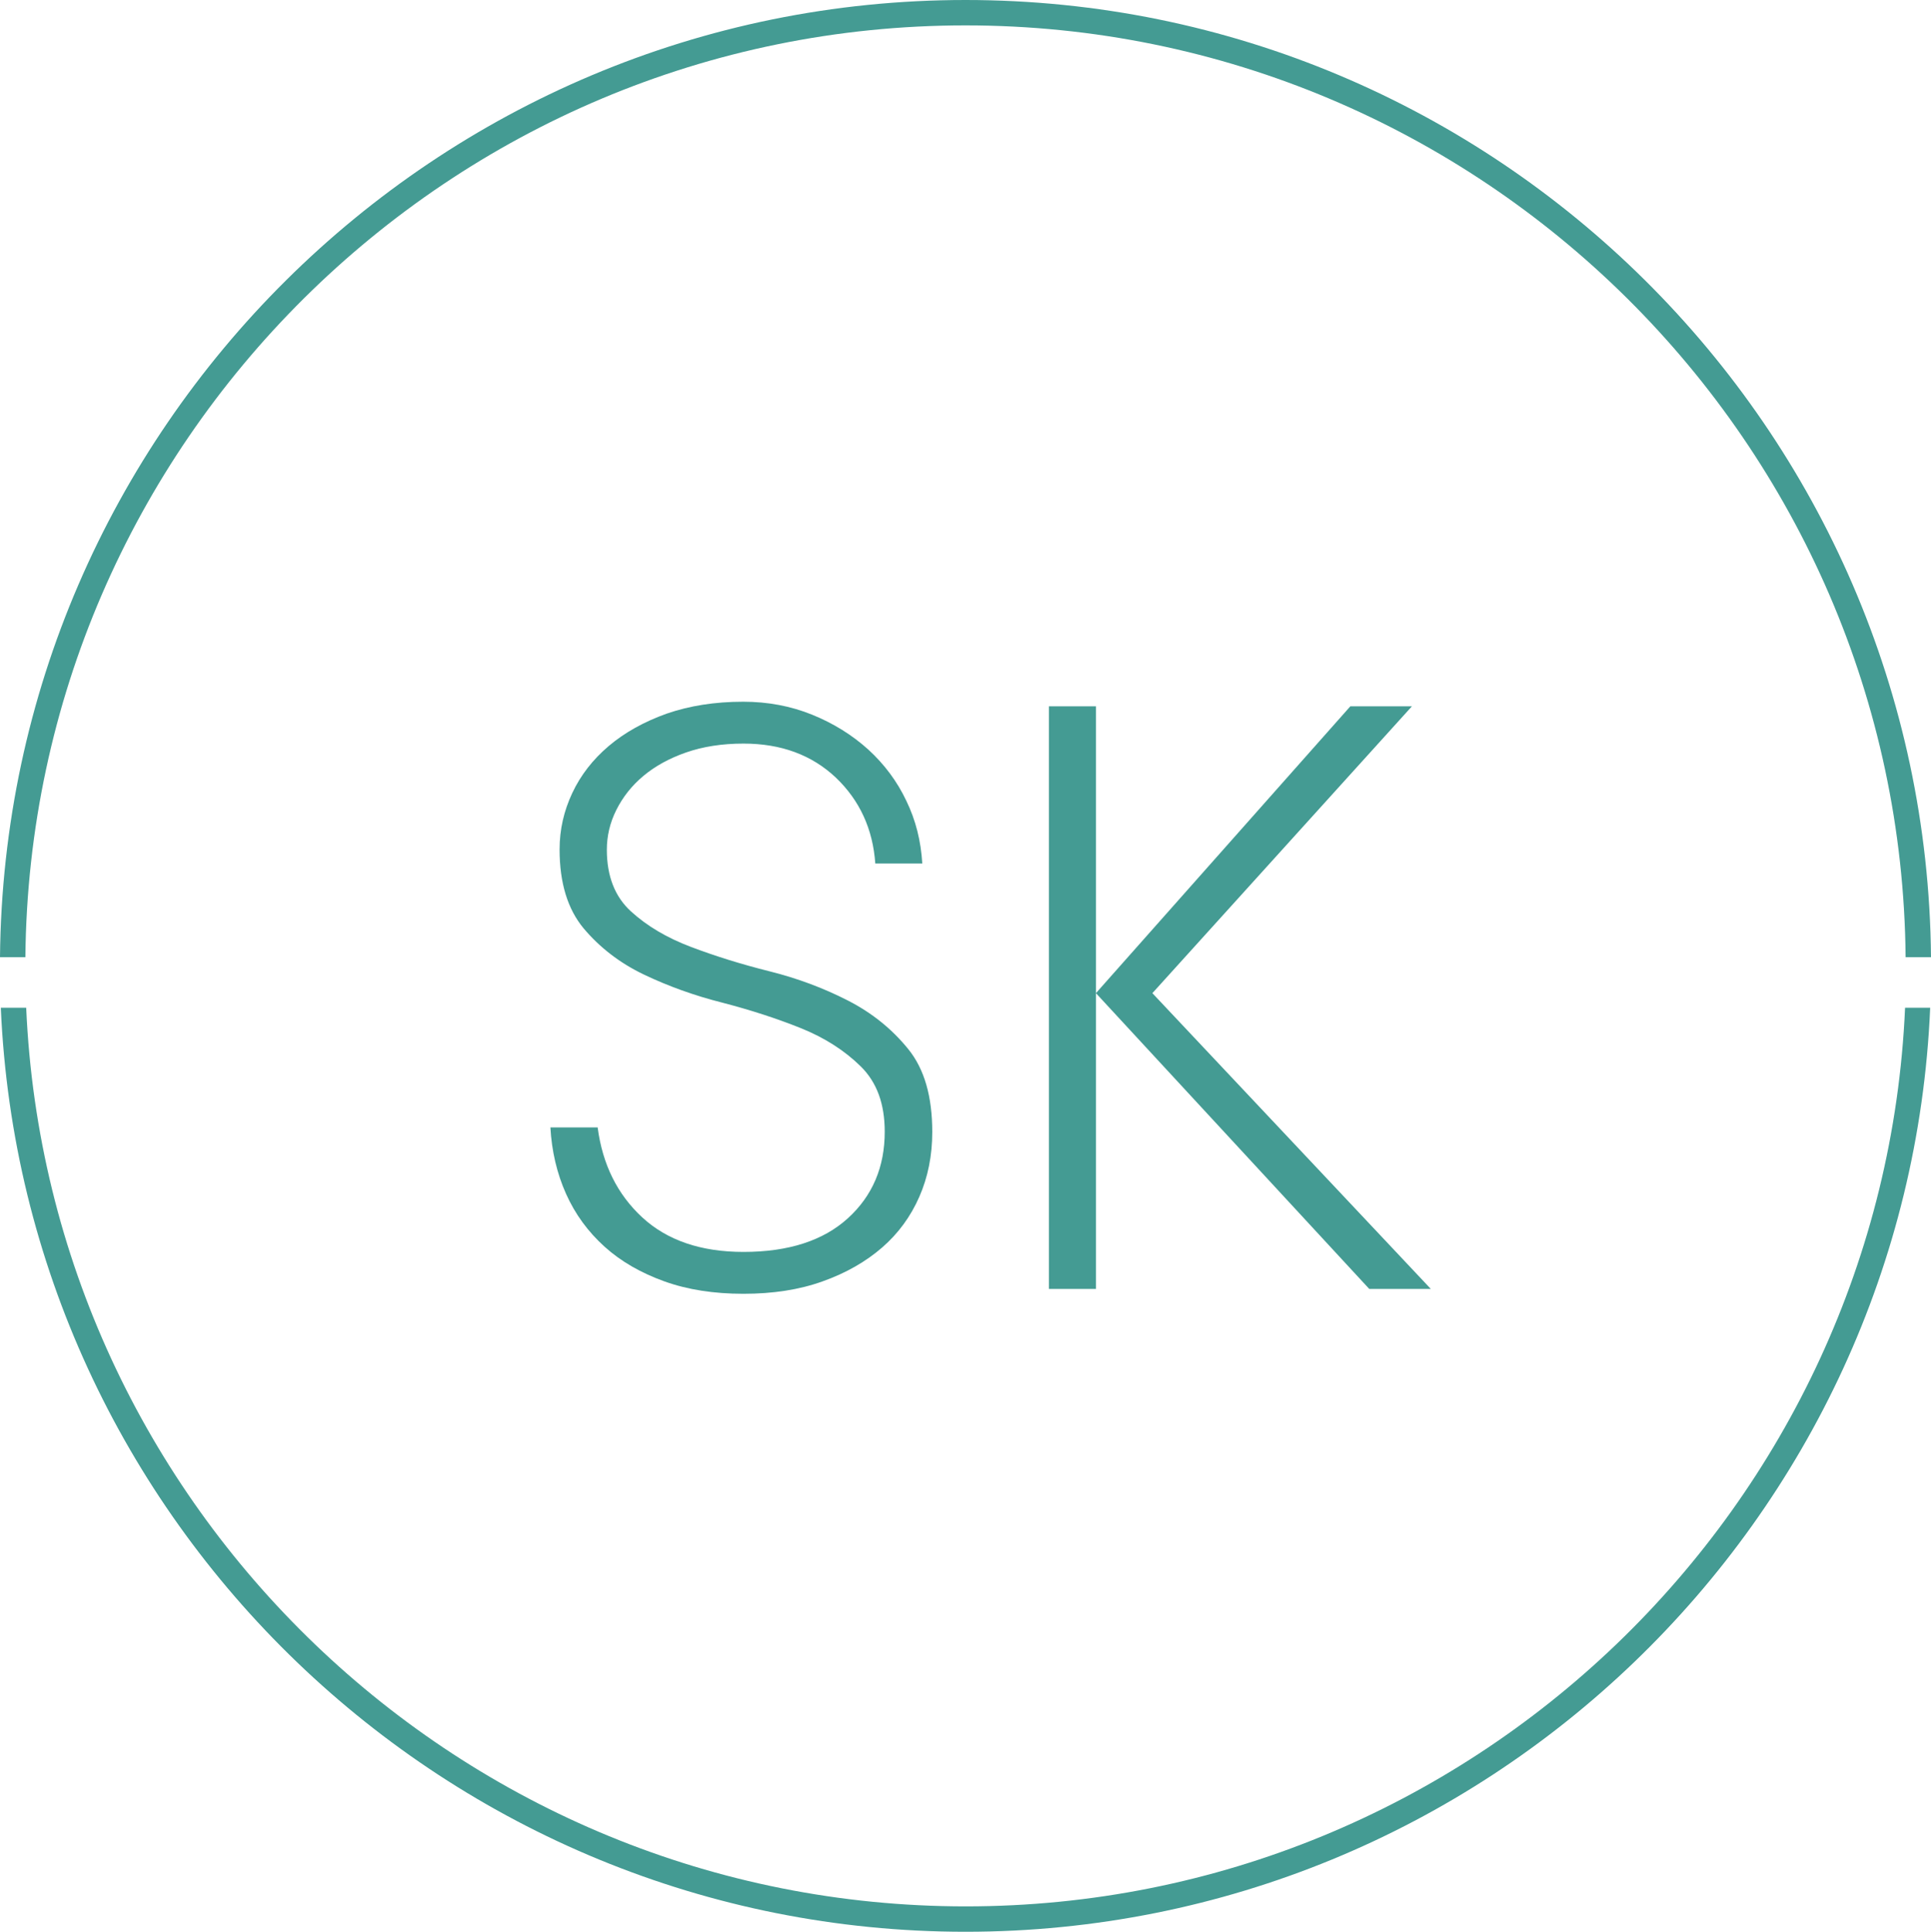 <?xml version="1.0" encoding="utf-8"?>
<!-- Generator: Adobe Illustrator 23.0.6, SVG Export Plug-In . SVG Version: 6.00 Build 0)  -->
<svg version="1.1" xmlns="http://www.w3.org/2000/svg" xmlns:xlink="http://www.w3.org/1999/xlink" x="0px" y="0px"
	 viewBox="0 0 71.5 71.52" style="enable-background:new 0 0 71.5 71.52;" xml:space="preserve">
<style type="text/css">
	.st0{fill:#FFFFFF;}
	.st1{fill:#F1F1F1;}
	.st2{fill:#DBDCDD;}
	.st3{fill:none;stroke:#3D3D3D;stroke-width:2;stroke-linecap:round;stroke-linejoin:round;stroke-miterlimit:10;}
	.st4{fill:none;stroke:#000000;stroke-width:0.75;stroke-miterlimit:10;}
	.st5{fill:none;stroke:#3D3D3D;stroke-width:2;stroke-linecap:round;stroke-miterlimit:10;}
	.st6{fill:none;stroke:#1D1D1B;stroke-width:0.75;stroke-miterlimit:10;}
	.st7{fill:none;stroke:#000000;stroke-miterlimit:10;}
	.st8{fill:none;stroke:#3D3D3D;stroke-width:2;stroke-linejoin:round;stroke-miterlimit:10;}
	.st9{fill:#3D3D3D;}
	.st10{fill:none;stroke:#3D3D3D;stroke-width:2;stroke-miterlimit:10;}
	.st11{fill:none;stroke:url(#SVGID_1_);stroke-miterlimit:10;}
	.st12{display:none;}
	.st13{display:inline;}
	.st14{display:inline;fill:#F1F1F1;}
	.st15{display:inline;fill:none;stroke:#231F20;stroke-width:0.9;stroke-miterlimit:10;}
	.st16{fill:none;stroke:#231F20;stroke-width:0.9;stroke-miterlimit:10;}
	.st17{display:inline;fill:none;stroke:#FFFFFF;stroke-width:2;stroke-miterlimit:10;}
	.st18{fill:url(#SVGID_2_);}
	.st19{fill:#008EBD;}
	.st20{fill:#7D8B3B;}
	.st21{fill:#847796;}
	.st22{fill:#A63667;}
	.st23{fill:#6A6866;}
	.st24{fill:#449B93;}
	.st25{fill:#EA5767;}
	.st26{fill:#B75F22;}
	.st27{fill:none;stroke:#3D3D3D;stroke-linecap:round;stroke-linejoin:round;stroke-miterlimit:10;}
	.st28{fill:#FFFFFF;stroke:#3D3D3D;stroke-linecap:round;stroke-linejoin:round;stroke-miterlimit:10;}
	.st29{fill:none;stroke:url(#SVGID_3_);stroke-linecap:round;stroke-linejoin:round;stroke-miterlimit:10;}
	.st30{fill:none;stroke:url(#SVGID_4_);stroke-linecap:round;stroke-linejoin:round;stroke-miterlimit:10;}
	.st31{fill:none;stroke:url(#SVGID_5_);stroke-linecap:round;stroke-linejoin:round;stroke-miterlimit:10;}
	.st32{fill:none;stroke:#3D3D3D;stroke-linecap:round;stroke-linejoin:round;stroke-miterlimit:10;stroke-dasharray:4,5;}
	.st33{fill:#008FBB;}
	.st34{fill:#82913A;}
	.st35{fill:#837797;}
	.st36{fill:#A53768;}
	.st37{fill:#686766;}
	.st38{fill:#BE4E50;}
	.st39{fill:#C36110;}
	.st40{fill:#2B76A2;}
	.st41{fill:#255E85;}
	.st42{fill-rule:evenodd;clip-rule:evenodd;fill:#2B76A2;}
	.st43{fill-rule:evenodd;clip-rule:evenodd;fill:#449B93;}
	.st44{fill-rule:evenodd;clip-rule:evenodd;fill:#A53768;}
	.st45{fill:#FFFFFF;stroke:#333333;stroke-width:2.395;stroke-linecap:round;stroke-miterlimit:10;}
	.st46{fill:#333333;}
	.st47{fill:none;stroke:#333333;stroke-width:2.395;stroke-linecap:round;stroke-linejoin:round;stroke-miterlimit:10;}
	.st48{fill:none;stroke:#333333;stroke-width:1.796;stroke-linecap:round;stroke-linejoin:round;stroke-miterlimit:10;}
	.st49{fill:#474646;}
	.st50{fill:#262626;}
	.st51{fill:#231F20;}
	.st52{clip-path:url(#SVGID_7_);}
	.st53{fill:none;stroke:#3D3D3D;stroke-linecap:round;stroke-linejoin:round;}
	.st54{fill:none;stroke:#3D3D3D;stroke-linecap:round;stroke-linejoin:round;stroke-dasharray:2.36,3.54,3.54,2.36;}
	
		.st55{fill:none;stroke:#3D3D3D;stroke-linecap:round;stroke-linejoin:round;stroke-dasharray:3.54,3.54,2.36,3.54,3.54,2.36;}
	.st56{clip-path:url(#SVGID_9_);}
	.st57{clip-path:url(#SVGID_11_);fill:none;stroke:#3D3D3D;stroke-linecap:round;stroke-linejoin:round;stroke-miterlimit:10;}
	.st58{clip-path:url(#SVGID_13_);fill:none;stroke:#3D3D3D;stroke-linecap:round;stroke-linejoin:round;stroke-miterlimit:10;}
	.st59{clip-path:url(#SVGID_15_);}
	.st60{clip-path:url(#SVGID_17_);}
	.st61{fill:none;stroke:#3D3D3D;stroke-linecap:round;stroke-linejoin:round;stroke-dasharray:0.566,2.264;}
	.st62{fill:#3F3935;}
	.st63{fill:none;stroke:url(#SVGID_18_);stroke-miterlimit:10;}
	.st64{fill:none;stroke:#1D1D1B;stroke-miterlimit:10;}
	.st65{display:inline;fill:none;stroke:#3D3D3D;stroke-linecap:round;stroke-linejoin:round;stroke-miterlimit:10;}
	.st66{display:inline;fill:#FFFFFF;stroke:#3D3D3D;stroke-linecap:round;stroke-linejoin:round;stroke-miterlimit:10;}
	.st67{fill:none;stroke:#3D3D3D;stroke-miterlimit:10;}
	.st68{fill:#3D3D3D;stroke:#3D3D3D;stroke-miterlimit:10;}
	.st69{fill:none;stroke:#3D3D3D;stroke-width:1;stroke-miterlimit:10;}
	.st70{clip-path:url(#SVGID_20_);fill:none;stroke:#3D3D3D;stroke-linecap:round;stroke-linejoin:round;stroke-miterlimit:10;}
	.st71{clip-path:url(#SVGID_22_);}
</style>
<g id="Layer_1">
	<g>
		<g>
			<g>
				<path class="st24" d="M0.94,35.44c0.18-19.05,15.72-34.5,34.81-34.5s34.64,15.45,34.81,34.5h0.94C71.33,15.87,55.36,0,35.75,0
					S0.18,15.87,0,35.44H0.94z"/>
			</g>
			<g>
				<path class="st24" d="M70.54,37.31c-0.81,18.48-16.1,33.27-34.78,33.27S1.78,55.8,0.97,37.31H0.03
					c0.82,19,16.52,34.21,35.72,34.21s34.91-15.21,35.72-34.21H70.54z"/>
			</g>
		</g>
		<g>
			<path class="st24" d="M20.72,31.45c0-0.74,0.16-1.43,0.47-2.09c0.31-0.66,0.76-1.24,1.35-1.74c0.59-0.5,1.31-0.9,2.15-1.2
				c0.84-0.29,1.78-0.44,2.83-0.44c0.91,0,1.76,0.16,2.55,0.48c0.79,0.32,1.48,0.75,2.08,1.29c0.6,0.55,1.07,1.18,1.41,1.9
				c0.35,0.72,0.54,1.49,0.59,2.32h-1.74c-0.09-1.28-0.58-2.34-1.46-3.18c-0.89-0.84-2.03-1.26-3.42-1.26
				c-0.79,0-1.5,0.11-2.13,0.33c-0.63,0.22-1.15,0.51-1.58,0.87s-0.76,0.78-1,1.26s-0.35,0.97-0.35,1.47c0,0.98,0.3,1.74,0.89,2.28
				c0.59,0.54,1.33,0.98,2.23,1.32c0.9,0.34,1.86,0.64,2.9,0.9s2,0.62,2.9,1.08s1.64,1.06,2.24,1.8s0.89,1.76,0.89,3.07
				c0,0.87-0.16,1.67-0.48,2.4c-0.32,0.73-0.78,1.36-1.38,1.88c-0.6,0.52-1.33,0.94-2.2,1.25c-0.86,0.31-1.84,0.46-2.93,0.46
				c-1.09,0-2.07-0.15-2.93-0.46c-0.86-0.31-1.6-0.73-2.21-1.28s-1.09-1.2-1.43-1.96c-0.34-0.76-0.53-1.58-0.58-2.46h1.75
				c0.18,1.37,0.73,2.48,1.65,3.33s2.17,1.28,3.75,1.28c1.67,0,2.96-0.42,3.87-1.25c0.91-0.83,1.36-1.9,1.36-3.2
				c0-1.03-0.29-1.83-0.89-2.42c-0.59-0.58-1.33-1.06-2.23-1.42c-0.9-0.36-1.86-0.67-2.9-0.94c-1.03-0.26-2-0.61-2.9-1.04
				c-0.9-0.43-1.64-1.01-2.23-1.71C21.02,33.66,20.72,32.69,20.72,31.45z"/>
			<path class="st24" d="M40.58,36.77v10.95h-1.74V26.15h1.74V36.77L50,26.15h2.28l-9.61,10.62l10.31,10.95H50.7L40.58,36.77z"/>
		</g>
	</g>
</g>
<g id="Capa_2" class="st12">
</g>
</svg>
